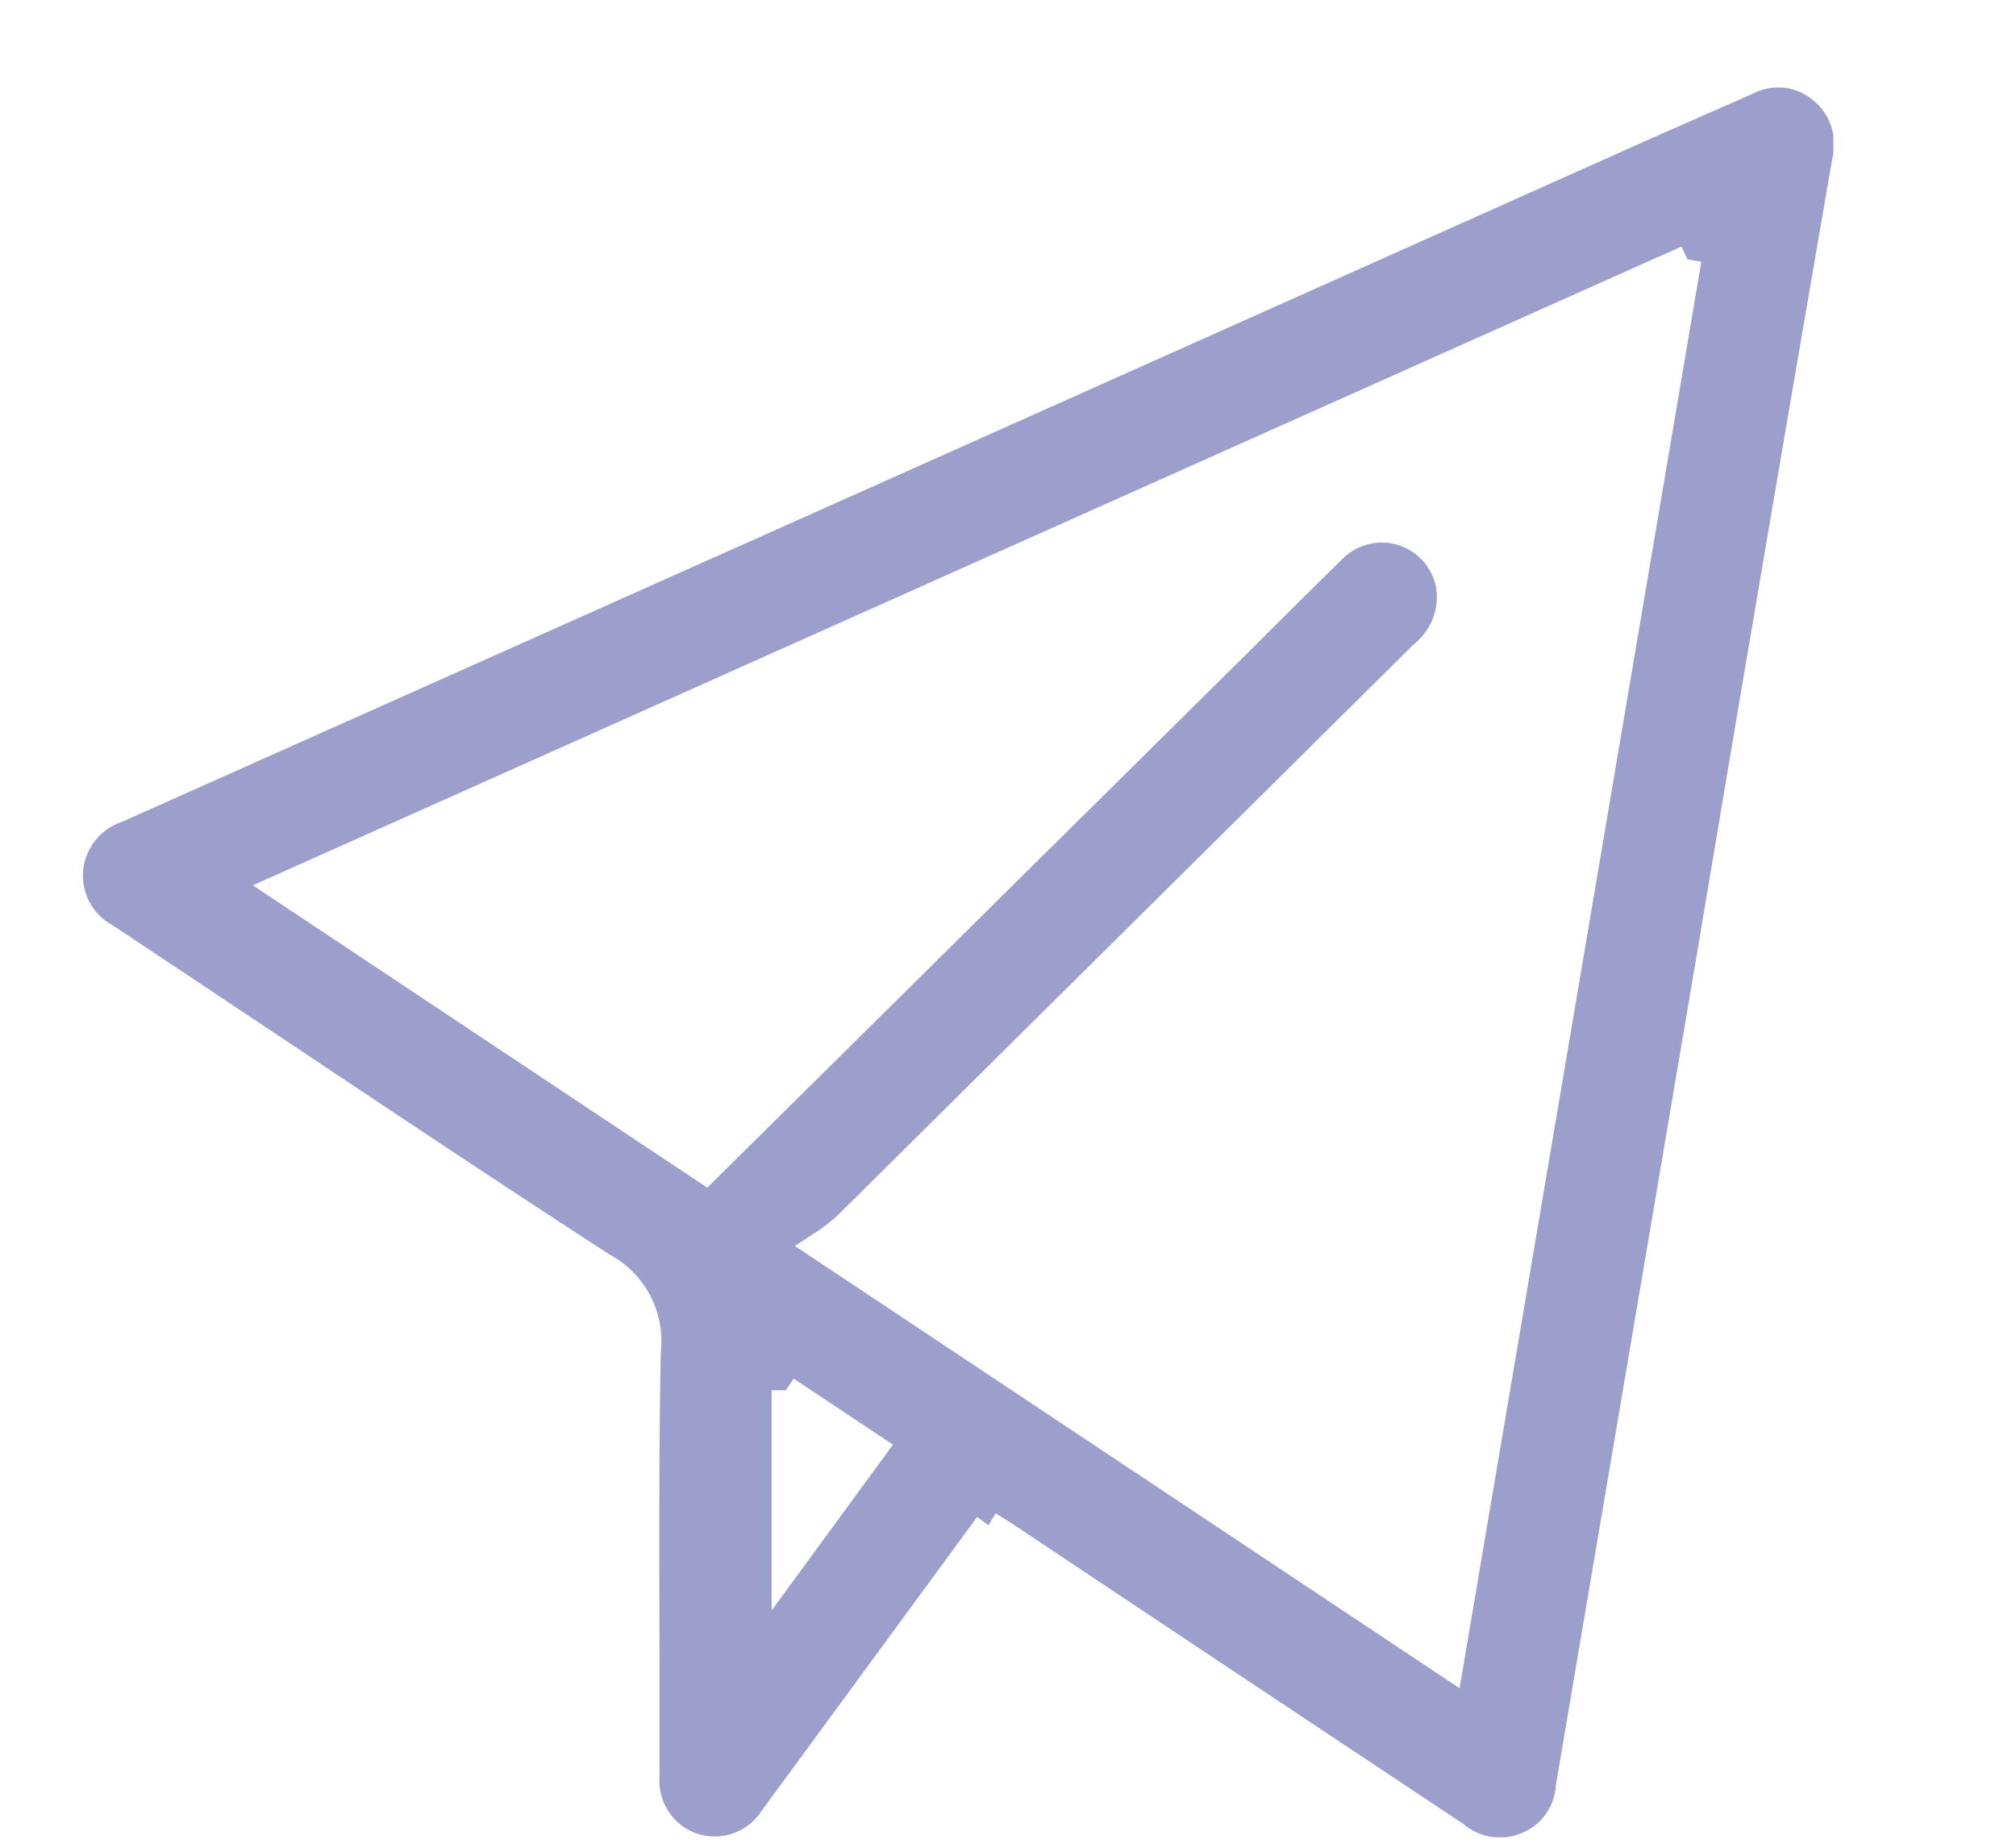 <svg xmlns="http://www.w3.org/2000/svg" xmlns:xlink="http://www.w3.org/1999/xlink" width="24" height="22" viewBox="0 0 24 22">
  <defs>
    <clipPath id="clip-path">
      <rect id="Rectangle_24011" data-name="Rectangle 24011" width="24" height="22" transform="translate(171 320)" fill="#9c9ecc"/>
    </clipPath>
    <clipPath id="clip-path-2">
      <rect id="Rectangle_24010" data-name="Rectangle 24010" width="20.84" height="20.841" fill="#9c9ecc"/>
    </clipPath>
  </defs>
  <g id="Telegram" transform="translate(-171 -320)" clip-path="url(#clip-path)">
    <g id="Group_91918" data-name="Group 91918" transform="translate(171.986 321.035)">
      <g id="Group_91917" data-name="Group 91917" clip-path="url(#clip-path-2)">
        <path id="Path_92146" data-name="Path 92146" d="M10.918,17.015c.07.043.128.08.184.117q2.665,1.778,5.332,3.549a.678.678,0,0,0,.4.162.69.69,0,0,0,.479-.165.656.656,0,0,0,.223-.456l1.692-9.973q.787-4.7,1.6-9.4a.674.674,0,0,0-.229-.69.643.643,0,0,0-.717-.078L18.7.6Q9.58,4.682.46,8.753a.673.673,0,0,0-.376.317.662.662,0,0,0-.055.51.669.669,0,0,0,.323.4c.625.415,1.237.823,1.849,1.231,1.331.888,2.706,1.807,4.07,2.691a1.17,1.17,0,0,1,.61,1.157c-.024,1.2-.019,2.442-.016,3.64q0,.713,0,1.427a.671.671,0,0,0,.3.6.663.663,0,0,0,.916-.2l2.566-3.5.134.1.087-.143ZM8.2,18.14V15.518h.17l.092-.139,1.183.787ZM8.477,13.8l.214-.14a2.425,2.425,0,0,0,.28-.21q3.43-3.4,6.877-6.817a.716.716,0,0,0,.261-.681.659.659,0,0,0-1.115-.33c-.383.375-.76.751-1.137,1.127L7.434,13.106l-5.41-3.6L19.032,1.9l.07.153.166.028L16.39,19.066Z" transform="translate(0 0)" fill="#9c9ecc"/>
      </g>
    </g>
  </g>
</svg>
